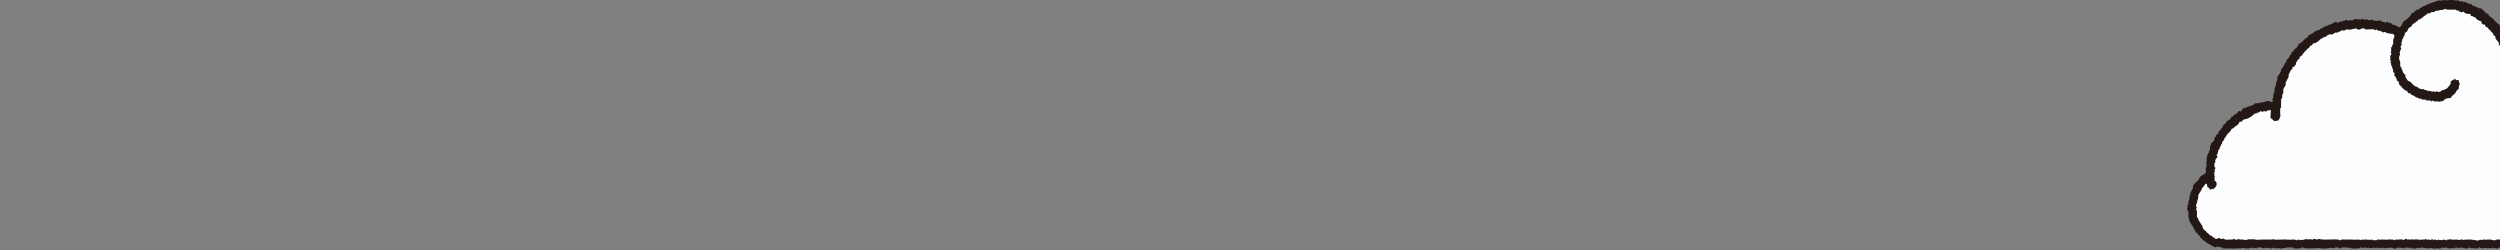 <svg width="390" height="39" viewBox="0 0 390 39" fill="none" xmlns="http://www.w3.org/2000/svg"><rect x="0" y="0" width="390" height="39" fill="#808080" stroke="none"/><g clip-path="url(#clip0_665_986)"><g clip-path="url(#clip1_665_986)"><path d="M382.441 0c-.23 0-.52.02-.71.06-.16.04-.24-.1-.42-.06-.05.01-.15.05-.2.06-.09 0-.19-.01-.28-.02-.03.01-.07.07-.1.08-.16.05-.18-.1-.32-.06-.13.04-.33.1-.45.16-.04.02-.09.09-.14.1h-.26c-.07.03-.13.12-.2.14-.07 0-.14.01-.2.02-.13.04-.23.14-.34.18-.07.01-.15.03-.22.04-.12.08-.24.15-.36.22-.08.04-.16.02-.24.06l-.12.12c-.09.06-.21.06-.3.12-.09.09-.18.17-.26.26-.1.06-.29.02-.39.08-.13.09-.23.27-.36.36-.1.07-.23.09-.33.16-.14.1-.11.21-.2.35-.17.18-.35.35-.53.53-.2.15-.47.26-.61.47-.17.26-.29.83-.67.85-.16-.24-.23-.15-.49-.26-.07-.03-.11-.12-.18-.14-.1 0-.2-.01-.3-.02-.15-.05-.2-.23-.32-.3-.1-.06-.21.02-.33-.02-.07-.02-.14-.16-.22-.14-.07.01-.12.12-.26.14-.16-.1-.33-.09-.53-.16-.09-.03-.14-.15-.22-.18-.14-.05-.34.04-.43.06-.2-.01-.39-.03-.59-.04-.17-.04-.24-.15-.43-.16-.21.22-.43.04-.67-.02-.2-.05-.33.06-.53 0-.09-.03-.15-.14-.22-.12-.08.03-.12.1-.2.12-.15.04-.3-.04-.39-.06-.11-.03-.17.06-.26.04-.06-.01-.12-.08-.2-.06l-.32.1c-.18.11-.1.17-.39.1-.18-.04-.41.13-.59.02-.1-.04-.08-.1-.2-.12-.16.24-.23.11-.49.22-.05.02-.12.09-.18.1-.07 0-.15-.01-.22-.02-.17.05-.22.2-.47.2-.06-.1-.07-.18-.24-.18-.14.24-.15.08-.39.18l-.16.16c-.17.09-.33.09-.51.16-.15.07-.33.19-.51.24-.13.04-.21 0-.3.06-.08.05-.11.17-.18.22-.07.05-.2.02-.26.06-.11.07-.18.19-.3.24-.11.04-.17-.03-.28 0-.08.02-.11.13-.18.16-.09.05-.19.03-.26.08-.07.09-.15.18-.22.26-.06.04-.12 0-.2.04-.05.05-.1.09-.14.14-.06.04-.13 0-.2.04-.16.08-.22.32-.36.43-.09.07-.19.1-.28.16-.18.19-.36.38-.55.57-.14.14-.4.18-.51.34-.05.07-.04.15-.08.22l-.14.14c-.04.06-.04.13-.08.18-.05.07-.18.09-.24.14-.11.08-.16.24-.24.34-.09.06-.18.12-.26.18-.05.12-.09.24-.14.36l-.18.18c-.04.06-.02.13-.06.2l-.14.14c-.02.05-.04.11-.06.16-.05.08-.2.08-.24.16-.02.11-.04.23-.06.35l-.18.18c-.07.11-.09.23-.16.34-.03.04-.1.1-.12.14-.03.05 0 .11-.04.16-.08.13-.24.23-.3.39 0 .09-.01.18-.02.26l-.12.12c-.03.09-.05.18-.08.26-.06.09-.18.16-.24.26-.04.07-.02.17-.06.24-.05.1-.13.04-.14.2.07.06.1.11.1.24-.04.05-.18.29-.2.35-.05.13 0 .26-.04.39-.02.05-.07.12-.08.18 0 .07-.01.15-.02.22-.02.04-.09.08-.1.12-.06.17.03.41-.02.57l-.18.36v.2s-.06.1-.06.12c0 .08.06.15.06.26-.09.06-.15.12-.16.26.06.07.08.15.08.26l-.16.16c-.21 0-.26-.1-.43-.14-.32-.08-.6.08-.79.14-.15.04-.33.04-.45.08-.07 0-.14.01-.2.02-.06.02-.15.09-.22.1-.17.03-.36-.04-.55.02-.15.05-.21.24-.36.3-.07 0-.14.01-.2.02-.05.02-.11.08-.16.1-.15.06-.31.06-.47.12-.08.03-.17.11-.24.14-.1.04-.21.02-.32.06-.24.09-.37.52-.55.55l-.14-.14s-.02 0-.04.02c-.21.08-.27.39-.43.47-.06 0-.12.01-.18.02-.1.11-.2.22-.3.32-.08.03-.16.05-.24.08-.1.11-.12.31-.24.4-.2.15-.42.22-.59.41-.06.06-.06.21-.12.26-.1.08-.23.08-.3.18-.1.13-.12.33-.22.47-.05.04-.11.08-.16.12-.04.05-.04.12-.08.18l-.32.32c-.01.08-.03.16-.04.24-.11.11-.23.22-.34.32-.06.09-.07.19-.12.28l-.16.16c-.05.09.04.24-.02.34-.13.23-.45.36-.55.61 0 .08-.01.16-.02.24-.02.05-.09.1-.1.14-.05.16.06.35 0 .51-.03.09-.12.17-.16.24-.04.07-.03.16-.06.24-.06.14-.17.3-.22.45-.06.17-.11.35-.1.57 0 .08.04.18.02.28-.02.07-.04.14-.04.24 0 .2.01.39.02.59-.02.06-.1.11-.12.18-.07.23.1.57 0 .73-.1.28-.45.36-.67.53-.11.08-.29.24-.35.36-.03.08-.02.16-.06.22-.23.33-.93.69-.93 1.2-.03.05 0 .15-.02.22-.04.11-.16.18-.2.28-.02.06 0 .11-.02.16-.03.05-.12.1-.14.16v.28c-.03.09-.1.17-.12.26-.03.12-.04.25-.06.34v.26c-.02.07-.12.11-.14.18v.47c-.03.1-.13.16-.16.24-.05.12.07.16.04.28-.01.04-.07.12-.08.18-.03.2.16.36.2.53v.83c.02.06.08.13.1.2.01.14.03.27.04.4.03.07.11.13.14.2.03.06 0 .11.04.16l.16.16c.01.06.03.12.04.18.08.05.15.11.22.16 0 .08.01.15.02.22.04.1.15.16.2.24.03.05.02.11.04.16.05.1.15.23.22.32.09.07.18.15.26.22.05.07.05.17.12.22l.18.06.06.24c.18.18.36.35.55.53.08.05.17.05.24.1.05.08.11.15.16.22.08.06.2.05.28.1.05.03.11.11.16.14.12.07.23.1.36.16l.12.12.22.06c.16.07.08.14.36.14.08-.05.23-.14.34-.14.2.21.26.06.53.14.11.03.18.15.28.18h.93c.29-.06.75.08 1.09 0 .28-.06.61.03.91-.04.07-.02.2-.1.3-.06.05.02.11.09.18.1.24 0 .49-.01.73-.02.1-.03.14-.12.28-.14.17.17.3.15.53.08.12-.03.17.09.28.04.06-.03.1-.12.18-.14.05-.01.16.03.2.04.1 0 .2-.01.3-.02.05.01.1.09.14.1.06.02.19.03.22.04.18.04.2-.11.39-.12.07.08.12.12.28.12.05-.06.09-.1.2-.1.06.06.31.16.39.12.07-.03.12-.09.16-.14.13.01.16.07.24.1.25.08.52-.05.75 0 .1.02.31.08.47.04.04-.01.14-.05.18-.06h.37c.06-.02.13-.08.18-.1h.93c.07.02.12.12.18.14.1.03.29 0 .36.02.24 0 .47-.01.71-.02.1-.04.14-.18.32-.14.15.03.32.11.47.14h1.34c.1 0 .16-.03.22-.04.12 0 .24.01.36.02.04 0 .15-.04.22-.02.5.12 1.3.07 1.72-.04.13-.03.43.1.61.06.07-.02.13-.1.2-.12.31-.09.43.1.57.14.21.07.3-.11.41-.14h.53c.45 0 .73.08 1.1.16.13.03.2-.03.3-.04.03.08.02.09.12.1.17-.17.45-.02.69-.1.05-.02.1-.1.16-.12.2-.06.4.13.51.1.1-.03.12-.11.28-.12.07.06.13.13.24.14.05-.05.09-.09.18-.1.18.19.2.05.45.08.04 0 .12.04.18.02.09-.02.17-.13.3-.1.07.02.14.09.26.06.05-.01.13-.07.22-.04.07.02.14.12.28.08.04-.01.1-.07.14-.08.14-.03.16.12.3.08.08-.02.1-.09.22-.1.06.09.13.12.28.12.07-.06.52-.12.69-.08.02 0 .06.05.1.04.1-.02.1-.1.28-.1.11.12.38.24.67.16.12-.03.22-.18.39-.14.06.01.14.06.24.04.02 0 .11-.04.16-.02.03.01.07.07.1.08.09.03.3.02.41-.02.05-.02.09-.09.14-.1.08-.02.12.03.16.04.09 0 .18-.01.26-.02.06.03.04.07.16.08.04-.07.08-.09.18-.1.11.17.67.21.95.14.06-.02.14-.07.2-.08.14 0 .28.01.42.02.08-.02.16-.12.28-.08.04.01.1.07.14.08h.26c.13.03.52.11.69.06.08-.02.12-.08.22-.1.13.14.25.07.49.12.05.01.12.06.2.04.09-.02.2-.09.32-.06.09.02.49.04.57.02.07-.02.21-.13.26-.18.11.02.18.1.26.12.15.04.21-.16.39-.1.05.02.11.1.16.12.07 0 .15-.01.22-.02.02 0 .08.05.1.06.13.04.22-.04.28-.06.14-.04.24.08.41.04.16-.04.2-.11.28-.14.1-.04.16.05.2.06.11.04.17-.06.26-.04.09.02.13.1.24.12.04-.04.14-.13.18-.14.13-.04.2.07.26.1.08.04.59.08.73.04.12-.04.1-.14.28-.14.2.21.54.07.89.14.07.01.27.05.36.02.11-.04.12-.16.26-.18.09.07.45.22.65.16.08-.02.17-.09.3-.06.26.06.55.03.83.04.05 0 .11.04.18.02.08-.03.09-.09.2-.1.12.17.23.06.42.08.07 0 .18.07.28.04.09-.03.14-.13.2-.16.11-.05.18.06.28.04.04 0 .07-.06.14-.04.08.02.12.12.2.14.18.05.78.01.93-.02.12 0 .24.01.37.02.07-.02.13-.12.2-.14.3-.1.5.16.69.1.07-.02.14-.13.26-.1.07.02.13.09.18.12.03.01.53.03.57.02.09-.03.16-.12.26-.14.13-.02.25.09.35.12.18.05.38-.02.61-.02.08 0 .18.03.22.02.07-.01.16-.08.22-.1.2 0 .4-.01.61-.02.27 0 .57.2.77.14.11-.03.2-.13.3-.16.16 0 .32-.01.49-.02.27-.09.62-.24.87-.35.18-.07.32.07.51.02.23-.06.48-.3.63-.47.04.01.02 0 .04.02.06.05.04.1.14.12.28-.29.76-.38 1.16-.55.24-.1.33-.39.51-.51.1-.07.23-.06.32-.12.08-.05.1-.15.16-.22.07-.08.2-.11.28-.18l.26-.36c0-.05.01-.09.02-.14.04-.08.15-.15.2-.22.01-.05.03-.09.04-.14l.12-.12c.04-.09.03-.18.08-.26.05-.09.17-.16.22-.24.06-.09.02-.25.06-.36.06-.15.25-.21.32-.34.03-.11.05-.22.08-.32 0-.04-.07-.11-.04-.2.03-.07.14-.11.16-.18 0-.27-.01-.54-.02-.81.03-.1.13-.17.16-.26.04-.12 0-.22.04-.32.05-.14.22-.33.26-.47.08-.23-.1-.33-.1-.55.06-.04.09-.08.1-.18-.19-.18-.05-.25 0-.43 0-.11-.01-.23-.02-.34.06-.23.12-.53.16-.75.05-.23-.22-.28-.22-.53.05-.03.05-.03.06-.1l-.08-.06s0-.11-.02-.18c-.04-.11-.15-.18-.18-.3-.05-.18.04-.39-.02-.55-.04-.12-.2-.22-.24-.34-.01-.09-.03-.19-.04-.28-.07-.06-.15-.12-.22-.18-.05-.08-.01-.23-.06-.3-.1-.15-.31-.23-.41-.39-.07-.11-.03-.27-.1-.39-.1-.18-.4-.21-.43-.47-.01-.03 0-.14 0-.22-.21-.13-.34-.28-.51-.45v-.38c.02-.06.11-.11.14-.16.03-.05.15-.35.16-.41.07-.23-.17-.34-.1-.63.02-.08.04-.19.08-.28.02-.06.11-.14.12-.2 0-.04-.04-.1-.04-.12-.02-.1.05-.15.06-.2.02-.09-.04-.15-.04-.26l.14-.14c0-.15-.04-.23-.06-.34-.03-.15.07-.3.02-.47-.06-.18-.12-.36-.18-.55-.04-.19.08-.35.1-.51-.09-.05-.14-.05-.14-.2.05-.04.09-.15.04-.22-.03-.08-.1-.09-.12-.14 0-.08-.01-.16-.02-.24-.03-.06-.13-.12-.16-.18-.09-.17-.05-.58-.04-.79-.05-.02-.15-.04-.18-.08-.1-.13-.07-.33-.14-.51-.05-.14-.22-.23-.28-.36-.01-.13-.03-.26-.04-.39-.07-.14-.27-.21-.32-.36-.04-.11 0-.21.02-.3-.01-.06-.03-.12-.04-.18-.1-.05-.24-.09-.3-.18-.13-.2-.04-.45-.2-.67l-.24-.18c-.06-.08-.06-.21-.14-.26-.07-.05-.18-.07-.22-.14l-.06-.18c-.1-.15-.28-.26-.39-.4-.07-.1-.11-.21-.18-.3-.06-.08-.17-.13-.24-.2l-.16-.16c-.16-.28.12-.38-.3-.47-.03-.06-.06-.21-.1-.26-.06-.04-.16-.04-.22-.08-.11-.07-.18-.2-.28-.26-.23-.15-.45-.23-.67-.39-.15-.11-.25-.28-.37-.43-.04-.05-.16-.06-.22-.1-.16-.11-.27-.3-.45-.41-.18-.11-.46-.07-.63-.18l-.22-.26c-.11-.08-.25 0-.36-.06-.11-.06-.06-.18-.24-.2-.06.06-.12.08-.24.08-.08-.11-.32-.26-.45-.3h-.55c-.15-.05-.23-.24-.36-.3-.21-.09-.51-.02-.73-.06-.03-.05-.05-.05-.06-.14-.02-.02-.07-.51-.06-.55.02-.07.06-.11.06-.24-.09-.05-.12-.1-.12-.24.08-.08.03-.16.04-.28.03-.38-.34-.62-.41-.95.01-.08.03-.16.04-.24-.02-.04-.11-.05-.12-.1.01-.07.03-.13.04-.2l-.12-.12c-.06-.12-.05-.22-.12-.33l-.22-.22v-.14c-.03-.09-.14-.17-.18-.26-.04-.1-.02-.22-.08-.3-.1-.16-.28-.27-.39-.43-.05-.07-.06-.17-.12-.22-.07-.03-.14-.07-.2-.1-.07-.08-.02-.18-.06-.3-.02-.05-.1-.1-.12-.14-.02-.09-.04-.18-.06-.26-.25-.14-.38-.3-.57-.49-.07-.07-.15-.14-.22-.2-.07-.09-.13-.2-.22-.26-.19-.15-.39-.27-.59-.43-.1-.08-.1-.32-.2-.36-.08-.05-.22-.03-.3-.08-.15-.16-.3-.31-.45-.47-.08-.06-.16-.04-.2-.14.02-.03.03-.08.04-.12-.05-.03-.06-.04-.14-.04-.18.14-.4-.05-.51-.12-.08-.05-.17-.03-.26-.06l-.3-.18c-.1-.03-.18 0-.26-.04-.15-.08-.09-.27-.33-.28-.22.14-.67-.32-.87-.34-.07.07-.12.1-.26.1-.04-.11-.07-.2-.22-.2-.04.04-.17.12-.28.08-.1-.03-.17-.15-.28-.18h-.32c-.24-.04-.56 0-.75-.14" fill="#231815"/><path d="M381.511 1.39c.17.16.82.12 1.16.12.11 0 .22-.01.32-.02.11.03.21.14.34.16.07.01.13-.05.2 0 .04.05.08.11.12.16.07.01.15.03.22.04.07.04.04.09.16.1.07-.08.15-.12.3-.12.23.31.54.35 1.05.35.03.05.07.3.1.32.05.04.14 0 .22.02.11.03.2.15.3.18.1.03.16 0 .22.04.04.05.02.1.06.16.06.1.55.41.73.41.02-.02.02-.01.06-.02 0 .02.01.04.02.06.04.07 0 .19.04.26.03.07.21.24.32.24.04-.04.06-.04.14-.04.03.04.07.08.1.12.02.06 0 .14.02.18.09.08.25.11.34.18.12.09.17.27.28.36.06.05.18.06.22.12.04.06.04.14.08.2.09.07.18.14.26.2.06.09.03.24.1.32.06.07.19.07.24.14.07.1.04.3.1.41.1.17.43.49.49.65v.26c.06.18.36.21.39.41-.11.12.22.66.24.83-.07.04-.1.07-.1.18l.22.22c0 .15-.05.16-.06.3.03.02.25.44.24.47-.02.06-.16.09-.12.22.03.11.12.11.12.28-.12.12-.12.43-.04.63.03.06.11.12.14.18.01.06.03.12.04.18.06.1.46.35.59.39.21.06.29-.1.41-.14.15 0 .3.01.45.02.08.03.16.11.24.14.07.01.15.03.22.04.05.05.1.09.14.14.1 0 .2-.01.3-.02.06.02.12.08.16.1.12.05.26.02.36.06.26.11.41.31.63.45.15.09.32.1.47.18.08.04.15.14.22.18.13.08.44 0 .57.08.24.16.38.55.63.73.14.1.68.38.75.49.04.06.03.24.04.3.07.04.17.06.22.1.13.08.18.32.28.43.07.08.17.08.26.14.06.04.08.14.12.2.04.05.22.16.28.22v.28c.13.09.21.22.3.34.09.07.17.15.26.22l.06.18c.05.04.09.08.14.12.04.07.02.13.06.2.04.08.13.16.16.24.05.12 0 .3.06.41.05.09.16.16.22.24.12.16.2.29.34.42-.04.24-.02.12.04.3 0 .07.01.14.02.2.04.06.11.09.14.16.05.12 0 .26.04.41l.14.28c0 .14-.01.27-.02.41.04.16.23.27.28.43.05.14-.1.21-.04.35l.1.1c.02.04.09.33.1.37.03.13-.13.18-.08.34.03.09.15.14.18.24.04.14-.04.3-.06.39-.06.21.11.36.06.59-.04.15-.15.23-.18.36v.83s.01.08.02.12c-.03.16-.27.43-.32.57 0 .05.01.09.02.14 0 .1-.03.42-.06.51-.06.16-.26.29-.34.43l-.06.24c-.07.05-.14.11-.2.16-.06.09-.06.2-.12.28-.07.05-.14.11-.2.16-.12.16-.39.47-.55.59-.14.1-.29.15-.43.24-.1.07-.15.2-.24.28v.28c.2.13.35.42.67.42.15-.19.57-.12.77-.26.04-.05.08-.11.12-.16.08-.05.15-.01.2-.08.09-.12.15-.27.26-.35.06-.04.11-.01.18-.04.11-.11.23-.22.35-.32.01-.07.03-.15.04-.22.03-.07.27-.35.34-.36.07.1.13.19.2.28.01.08.03.16.04.24l.24.24c.08.11.09.26.16.39l.24.24c.03.11.05.22.08.32.09.04.21.06.24.16.04.07.02.22.02.32 0 .08.03.13.04.18.04.16-.04.28.02.41h.2s.06.47.06.51c-.07.05-.11.09-.12.2l.14.14c0 .13-.07.24-.06.3 0 .03.05.11.06.14v.36c.02.05.1.1.08.18 0 .03-.07.1-.08.14v.43c-.05.22-.09.44-.14.63-.01.22-.03.43-.04.65-.04.15-.1.31-.14.45 0 .08-.01.15-.02.22-.05.13-.2.21-.26.33 0 .07-.01.15-.02.22-.02.05-.12.11-.14.18 0 .08-.01.16-.02.24-.06.14-.19.21-.26.33-.01.07-.03.15-.04.22-.07.05-.14.11-.2.16-.14.2-.15.47-.49.47-.21.3-.54.57-.83.79-.04.05-.08.11-.12.16-.1.06-.29 0-.39.06-.1.07-.15.23-.26.28-.12.06-.36-.02-.51.04-.08.03-.18.13-.26.16-.11.05-.21.03-.34.06-.08.02-.17.08-.24.1h-.34c-.07.02-.16.07-.22.08h-.32c-.14.04-.24.21-.35.24-.17.05-.17-.15-.36-.1-.08.02-.17.08-.24.1h-.26c-.06.02-.12.1-.18.12-.11.03-.55-.08-.65-.1-.13-.03-.28.02-.36.04-.1.02-.18-.03-.24-.04-.27-.06-.6.09-.81.04-.31-.08-1.28-.13-1.68-.04-.15 0-.3-.01-.45-.02-.18.04-.71.24-.91.18-.11-.03-.17-.15-.26-.18h-.69c-.13.03-.28.17-.47.12-.13-.03-.37-.08-.53-.12-.22 0-.45.01-.67.02-.16 0-.32-.01-.49-.02-.04.01-.1.07-.14.08-.13.04-.17-.08-.28-.06-.12.02-.3.11-.4.14-.1.03-.21-.03-.26-.04-.28-.07-.57-.06-.83-.12-.32 0-.65.01-.97.02-.05.01-.13.07-.22.04-.03 0-.11-.05-.14-.06-.15-.04-.29.04-.39.06-.08.01-.42-.04-.51-.06-.11 0-.23.01-.34.02-.12-.02-.35.02-.49-.02-.05-.02-.06-.09-.16-.06-.02 0-.08.05-.1.06h-.3c-.1.03-.12.12-.24.14-.06-.07-.11-.12-.24-.12-.1.08-.17-.02-.3.02l-.06.06s-.37-.03-.43-.04c-.04-.01-.09-.06-.16-.04-.03 0-.09.07-.12.08-.13.04-.24-.06-.32-.08-.14 0-.27.01-.41.02-.03 0-.08-.08-.1-.08-.06-.02-.27.12-.4.12-.05-.06-.09-.1-.2-.1-.15.11-.33-.04-.47-.02-.42.06-1 .12-1.44 0-.08.01-.16.03-.24.04-.22.01-.37-.03-.55-.04-.04.07-.05.09-.14.1-.05-.08-.08-.1-.2-.1-.2.16-.36-.06-.55-.08-.05.05-.17.16-.24.18-.1.03-.2-.05-.26-.06-.26-.07-.65.04-.85 0-.21-.04-.34.13-.42.1-.07-.02-.11-.08-.18-.1h-.28c-.18-.02-.35-.02-.55.02-.28 0-.55-.01-.83-.02-.18 0-.44.04-.61 0-.24-.05-.26.17-.47.12-.03 0-.05-.05-.12-.04-.04 0-.11.07-.2.04-.07-.02-.11-.11-.2-.12-.05 0-.14.03-.18.04-.11 0-.22-.01-.32-.02-.05.01-.11.05-.18.04-.05-.01-.14-.07-.18-.08-.09-.03-.15.03-.2.04-.16 0-.31-.01-.47-.02-.05.01-.12.07-.16.08-.1.03-.13-.05-.18-.06-.15 0-.31-.01-.47-.02-.26.06-.65 0-.91 0h-1.52c-.11.04-.1.11-.26.12-.23-.22-1.27-.12-1.7-.12-.49 0-1.02.04-1.46-.08-.25-.07-.35.15-.55.08-.04-.01-.08-.09-.12-.1-.2-.07-.32.07-.41.1-.1.04-.22-.03-.26-.04-.2-.05-.36.04-.55.04-.03-.07-.05-.11-.14-.12-.1.16-.19.07-.4.12-.06.01-.13.07-.18.08-.13.03-.19-.07-.32-.04-.05.01-.11.08-.18.06-.05 0-.12-.07-.16-.08-.18-.05-.24.09-.39.1-.19-.19-.59-.09-.91-.1-.23 0-.54 0-.79-.02-.07 0-.12-.07-.22-.04-.02 0-.06.06-.08.06-.07.02-.14-.02-.18-.02-.2 0-.41.01-.61.02-.13-.02-.52.03-.65-.02-.04-.02-.06-.1-.14-.08-.02 0-.09.07-.12.08h-1.6s-.11.04-.16.02c-.23-.07-.45.06-.67.02-.29-.05-.76-.12-1.01-.06l-.36-.02c-.06.02-.17.09-.24.1-.18.03-.43-.03-.57-.06h-.51c-.07-.03-.04-.09-.16-.1-.06.09-.36.17-.55.1-.07-.02-.1-.14-.22-.1-.05.02-.12.09-.18.1-.34 0-.69.01-1.03.02-.14-.03-.3-.12-.42-.16-.16-.05-.21.1-.34.06-.11-.03-.14-.16-.28-.18-.05.06-.44.18-.57.14-.11-.03-.17-.16-.26-.2-.05 0-.11-.01-.16-.02-.08-.04-.09-.19-.16-.24-.05-.03-.12 0-.18-.02-.09-.03-.16-.12-.22-.18-.13-.12-.26-.23-.39-.34-.04-.05-.07-.12-.12-.16-.16-.12-.34-.24-.45-.41l-.14-.43c-.19-.29-.39-.61-.57-.91-.05-.08-.03-.2-.08-.28-.04-.07-.15-.12-.18-.2v-.91c-.04-.15-.12-.13-.12-.38.26-.26-.11-.27 0-.67.02-.08.1-.14.12-.2 0-.09.01-.18.02-.26.04-.15.12-.31.16-.47.01-.18.03-.35.04-.53.1-.24.31-.53.45-.75.07-.11.07-.26.14-.36.06-.05.12-.11.18-.16.13-.18.27-.49.55-.51l.02.02c0 .2.05.33.08.49.08.05.23.11.28.18.09.14-.02.24.22.24.07-.08.1-.14.24-.14.05.05.08.09.16.1.15-.21.41-.35.51-.63.07-.2-.01-.54-.1-.61-.12-.08-.21-.03-.2-.24.09-.13-.05-.2-.04-.35 0-.08.11-.16.1-.24 0-.04-.09-.08-.1-.12v-.51c.03-.09.11-.1.12-.22-.06-.05-.08-.09-.08-.2.08-.07.14-.1.14-.24-.12-.11-.21-.24-.16-.47v-.2c.05-.14.15-.14.16-.36-.04-.04-.06-.1-.04-.14.04-.25.33-.37.36-.63-.27-.17-.07-.25.02-.41 0-.07.01-.14.02-.2.01-.04.07-.1.08-.14 0-.07-.01-.14-.02-.2.08-.07.16-.15.24-.22 0-.09.01-.17.02-.26l.12-.12c.01-.07.03-.14.04-.2.05-.1.17-.18.2-.28v-.18c.05-.13.21-.23.28-.34.03-.09.07-.19.1-.28.06-.09.16-.17.22-.26.07-.12.1-.24.18-.34.11-.1.22-.2.32-.3.09-.11.23-.23.3-.34.06-.1 0-.19.12-.24.05-.04.16-.02.22-.06.05-.06.11-.12.16-.18.2-.15.41-.29.61-.45.11-.09.11-.32.22-.36.08-.06.27-.02.35-.08.08-.06.1-.19.18-.24.17-.12.47-.12.67-.2a3.5 3.5 0 001.17-.81c.1 0 .23.04.26.02.04-.07.02-.11.1-.14.05-.03.15 0 .22-.02.17-.05.18-.22.43-.22.19.2.18.08.36.02.17-.05.36.06.49 0l.16-.16h.4l.08.04c.01.04.02.1.02.16-.1.11 0 .25-.04.41-.04.21-.05.36-.02.61.2.13.41.29.57.47.29 0 .45-.11.67-.1.14-.27.22-.41.3-.75.02-.09-.03-.17-.04-.22v-.89c.02-.06.12-.1.14-.16 0-.08-.01-.15-.02-.22.03-.24.02-.5.02-.75v-.3c.03-.11.15-.18.18-.28v-.47c.02-.06.12-.1.14-.16.07-.19-.03-.49.04-.67.05-.12.11-.28.18-.39.04-.03.08-.07.12-.1 0-.06.01-.12.02-.18.01-.04.08-.1.08-.14 0-.08-.1-.12-.06-.24.02-.05.09-.1.12-.14l.06-.22c.09-.14.23-.34.28-.51.01-.15.03-.3.04-.45l.12-.12c0-.05.01-.11.02-.16.05-.12.18-.27.26-.39.08-.1.17-.06.18-.24-.04-.04-.04-.06-.04-.14.05-.02.15-.01.2-.04.09-.04.4-.4.4-.55-.09-.15.14-.29.18-.38.03-.06 0-.12.04-.16.06-.09.23-.09.28-.2.06-.12.03-.25.1-.34l.18-.06c.07-.04.16-.18.2-.24.32-.44.65-.79 1.07-1.12.09-.07.12-.25.22-.3.07-.01.14-.03.2-.04.08-.05.07-.19.14-.24.15-.11.37-.09.53-.18.11-.07.29-.2.4-.28.11-.11.23-.23.35-.34.07-.04.19-.02.26-.06.05-.06.09-.12.14-.18.1-.05.26 0 .35-.06.11-.07.18-.2.28-.26.04-.03.47-.14.55-.12.05.01.09.05.16.06.1-.1.43-.3.57-.34.1 0 .19.01.28.02.05-.02.1-.1.14-.12.09-.04.2-.03.28-.08l.12-.12c.17-.06.39.03.55-.02.09-.03.16-.11.26-.14.19-.05.43.05.59.02.17-.03.35-.08.51-.12.08-.02.45-.09.51-.06.05.02.09.12.16.14.42.14.57-.27.99-.16.12.03.18.15.28.18l1.16-.06c.14.05.14.16.34.16.04-.07.1-.09.2-.1.06.05.17.16.24.18.14.04.26-.01.36.04.15.08.31.21.51.24.05-.07.1-.08.22-.08.23.21.54.2.87.28h.28c.14.05.21.21.3.3 0 .18-.15.48-.2.65v.65c-.02.06-.12.1-.14.16-.03.1 0 .17-.04.24l-.14.14v.63c0 .07-.07.11-.04.2.02.06.1.14.06.26-.03.09-.13.15-.16.22-.05.14.06.25.02.43a.8.8 0 00-.04.24c.07.04.14.08.16.18-.07.06-.12.09-.14.2.26.16.07.22.16.45.03.07.14.12.16.2-.01.05-.03.11-.04.16.01.05.1.12.12.18.05.17.01.38.1.51l.16.16c.04.13-.07.22-.04.33.02.06.09.08.12.12.16.21.26.43.32.73.09.04.23.08.26.18.07.08.03.21.02.32.1.07.15.19.24.26.05.04.12.07.16.12.06.09.1.2.18.26.13.1.23.22.36.3.11.07.22.09.33.16.1.07.13.26.24.32.07.04.2 0 .28.02.15.32.34.26.61.42.1.06.21.18.32.22.09.04.17.02.24.06.05.03.12.12.18.14.09 0 .19-.01.28-.02.08.03.13.14.2.16h.49c.08.02.13.12.2.14h.57c.11.04.13.14.26.16.05-.09.1-.14.24-.14.08.09.13.16.3.16.21-.13.52.07.77 0 .04-.01.1-.07.12-.08.11-.03.12.08.2.04.14-.05.32-.26.45-.35.21-.14.61-.16.91-.18.04-.08.07-.19.12-.26l.55-.49c.09-.13.13-.26.22-.39.07-.09.21-.14.26-.22.11-.17.05-.37.12-.59.02-.07.12-.13.1-.24-.02-.09-.1-.2-.12-.28-.03-.11-.01-.19-.04-.26-.03-.02-.09-.07-.12-.08-.12-.03-.18.08-.28.02-.11-.06-.06-.17-.24-.18-.14.2-.51.2-.61.45-.05.09.02.26-.04.36-.06.1-.53.69-.61.73h-.14c-.08.03-.14.15-.22.18-.08.04-.2-.02-.3.02l-.12.12c-.13.1-.34.17-.55.18-.06-.07-.1-.12-.22-.12-.21.23-.3-.01-.53.04-.27.06-.2 0-.41-.06-.18-.05-.32 0-.49-.06-.07-.02-.16-.08-.22-.1-.07 0-.14-.01-.2-.02-.11-.05-.13-.14-.28-.16-.14.13-.19.02-.33-.02h-.16c-.14-.05-.26-.21-.39-.28l-.22-.06c-.1-.04-.23-.13-.33-.2-.21-.15-.34-.4-.55-.55-.11-.05-.23-.11-.35-.16-.07-.05-.4-.57-.42-.67-.03-.1.03-.14.04-.22-.12-.07-.4-.39-.45-.51 0-.06-.01-.12-.02-.18-.04-.09-.13-.18-.16-.28 0-.07-.01-.15-.02-.22-.05-.04-.1-.08-.14-.12-.09-.19-.01-.54-.06-.73-.06-.23-.22-.49-.14-.85.03-.12.1-.23.12-.33.04-.15-.09-.22-.04-.38.05-.19.22-.42.24-.63-.08-.05-.12-.1-.12-.24.03-.03.15-.16.16-.18v-.49c.02-.07.08-.16.1-.22 0-.07.01-.15.02-.22.04-.09.13-.16.16-.24.04-.08.02-.15.06-.22.04-.07.14-.13.16-.2.03-.1-.03-.24.02-.32.04-.07.16-.09.22-.14.03-.03.18-.21.2-.24.06-.08.05-.2.1-.28.1-.15.33-.26.47-.36.11-.08.12-.21.2-.32.08-.12.29-.18.41-.26.05-.07.11-.13.16-.2.06 0 .12-.01.18-.02.07-.04.07-.2.14-.24.1-.07.23-.04.34-.1.03-.05.07-.1.1-.14l.18-.06c.04-.05.08-.1.12-.14.21-.16.41-.29.63-.45.05-.03.08-.1.14-.12.1 0 .2-.01.3-.02.09-.03.16-.13.26-.16.14-.04.35 0 .47-.02.05-.09.09-.21.22-.22.1.08.25 0 .39-.02.1-.02.22-.06.3-.08h.3c.11-.04.14-.09.32-.1" fill="#FBFDFF"/></g></g><defs><clipPath id="clip0_665_986"><path fill="#fff" d="M0 0h390v39H0z"/></clipPath><clipPath id="clip1_665_986"><path fill="#fff" transform="matrix(-1 0 0 1 404.301 0)" d="M0 0h63.3v39.07H0z"/></clipPath></defs></svg>